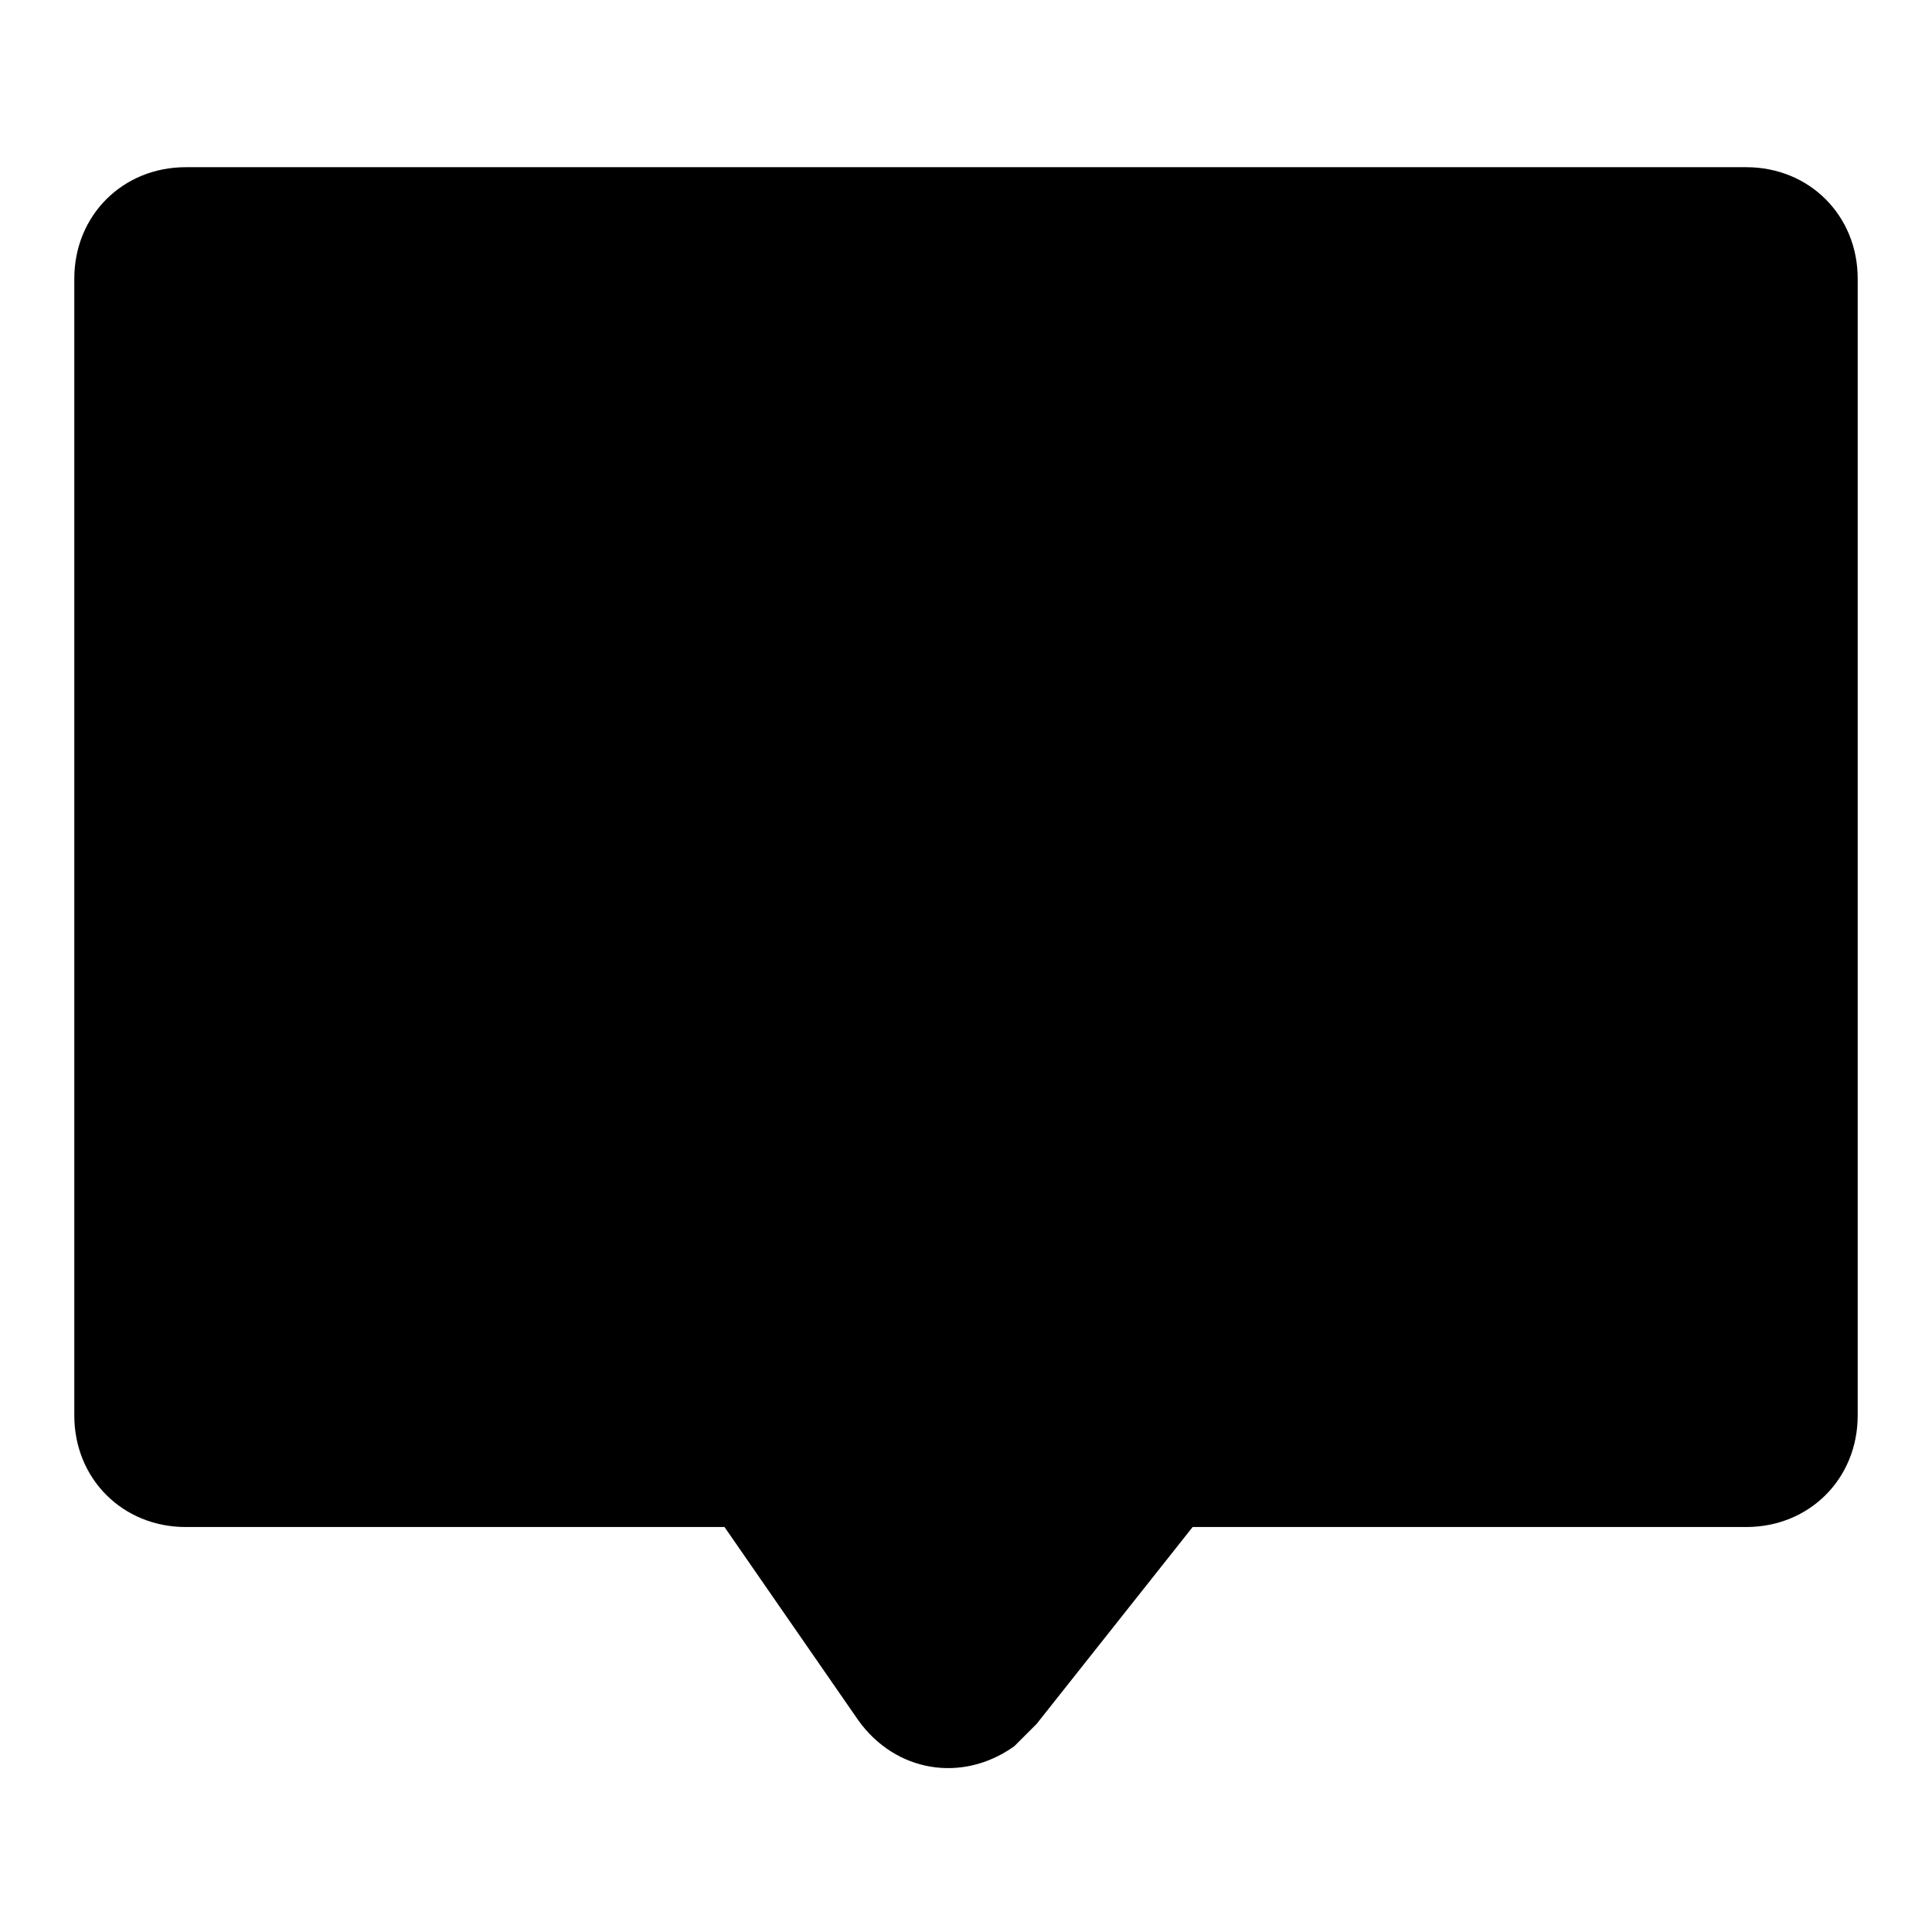 <?xml version="1.0" encoding="utf-8"?><!-- Скачано с сайта svg4.ru / Downloaded from svg4.ru -->
<svg fill="#000000" xmlns="http://www.w3.org/2000/svg" 
	 width="800px" height="800px" viewBox="0 0 52 52" enable-background="new 0 0 52 52" xml:space="preserve">
<path fill-rule="evenodd" clip-rule="evenodd" d="M47,4.5H5c-1.7,0-3,1.3-3,3v30.6c0,1.7,1.3,3,3,3h14.5l3.6,5.2
	c1,1.4,2.8,1.7,4.2,0.7c0.2-0.2,0.4-0.4,0.6-0.6l4.2-5.3H47c1.7,0,3-1.3,3-3V7.5C50,5.8,48.7,4.5,47,4.5z"/>
</svg>